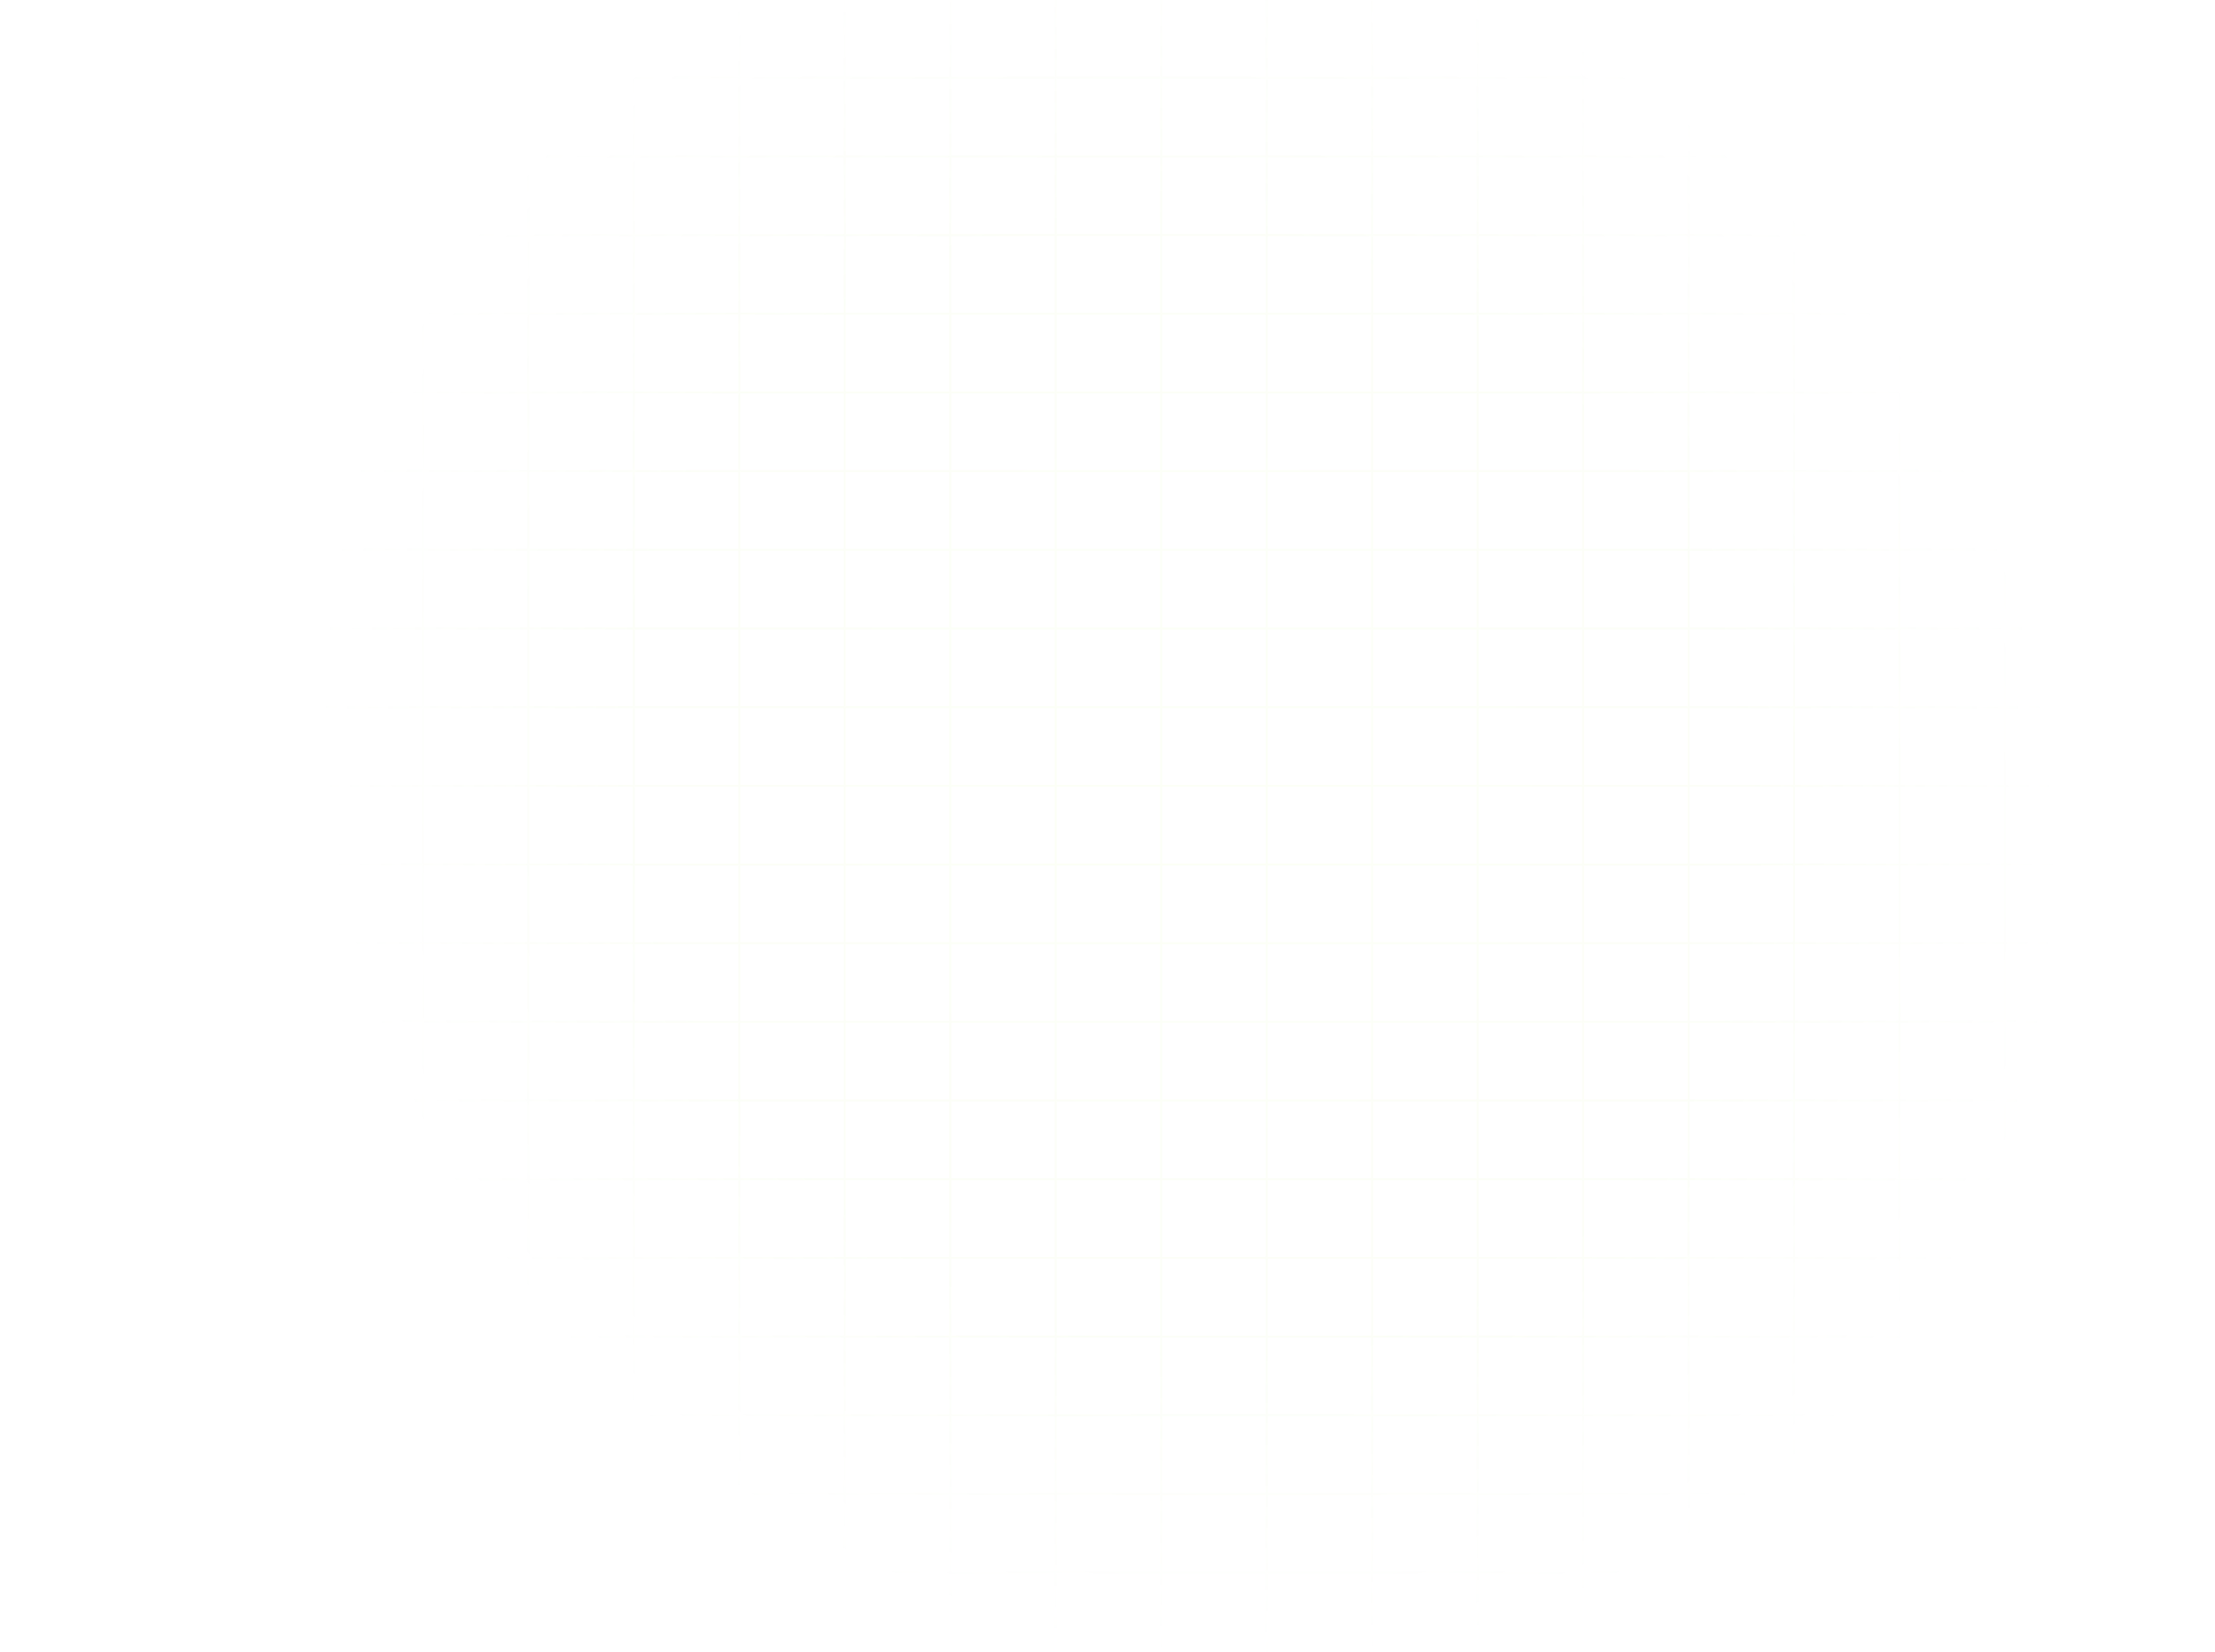 <svg xmlns="http://www.w3.org/2000/svg" width="1154" height="861" viewBox="0 0 1154 861" fill="none"><path opacity="0.06" fill-rule="evenodd" clip-rule="evenodd" d="M54.948 861V820H-0.005L-0.005 819H54.948V779H-0.005L-0.005 778H54.948V738H-0.005L-0.005 737H54.948V697H-0.005L-0.005 696H54.948V656H-0.005L-0.005 655H54.948V615H-0.005L-0.005 614H54.948V574H-0.005L-0.005 573H54.948V533H-0.005L-0.005 532H54.948V492H-0.005L-0.005 491H54.948V451H-0.005L-0.005 450H54.948V410H-0.005L-0.005 409H54.948V369H-0.005L-0.005 368H54.948V328H-0.005L-0.005 327H54.948V287H-0.005L-0.005 286H54.948V246H-0.005L-0.005 245H54.948V205H-0.005L-0.005 204H54.948V164H-0.005L-0.005 163H54.948V123H-0.005L-0.005 122H54.948V82H-0.005L-0.005 81H54.948V41H-0.005L-0.005 40H54.948V0H55.948V40L109.901 40V0H110.901V40H164.854V0H165.854V40L219.806 40V0H220.806V40H274.759V0H275.759V40L329.712 40V0H330.712V40H384.665V0H385.665V40L439.618 40V0H440.618V40H494.571V0H495.571V40L549.524 40V0H550.524V40H604.476V0H605.476V40L659.429 40V0H660.429V40H714.382V0H715.382V40L769.335 40V0H770.335V40H824.288V0H825.288V40L879.241 40V0H880.241V40H934.194V0H935.194V40L989.147 40V0H990.147V40H1044.1V0H1045.1V40L1099.05 40V0H1100.05V40H1154.01V41H1100.05V81H1154.01V82H1100.05V122H1154.01V123H1100.05V163H1154.01V164H1100.05V204H1154.01V205H1100.05V245H1154.01V246H1100.05V286H1154.01V287H1100.05V327H1154.01V328H1100.05V368H1154.01V369H1100.05V409H1154.01V410H1100.05V450H1154.01V451H1100.05V491H1154.01V492H1100.05V532H1154.01V533H1100.05V573H1154.01V574H1100.05V614H1154.01V615H1100.05V655H1154.01V656H1100.05V696H1154.01V697H1100.05V737H1154.01V738H1100.05V778H1154.01V779H1100.05V819H1154.01V820H1100.05V861H1099.05V820H1045.1V861H1044.1V820H990.147V861H989.147V820H935.194V861H934.194V820H880.241V861H879.241V820H825.288V861H824.288V820H770.335V861H769.335V820H715.382V861H714.382V820H660.429V861H659.429V820H605.476V861H604.476V820L550.524 820V861H549.524V820H495.571V861H494.571V820H440.618V861H439.618V820H385.665V861H384.665V820H330.712V861H329.712V820H275.759V861H274.759V820H220.806V861H219.806V820H165.853V861H164.853V820H110.901V861H109.901V820H55.948V861H54.948ZM1099.05 81V41L1045.1 41V81H1099.05ZM1045.1 82H1099.05V122H1045.1V82ZM1044.1 81V41H990.147V81L1044.1 81ZM990.147 82L1044.1 82V122L990.147 122V82ZM989.147 81V41L935.194 41V81H989.147ZM935.194 82H989.147V122H935.194V82ZM934.194 81V41H880.241V81H934.194ZM880.241 82H934.194V122H880.241V82ZM879.241 81V41L825.288 41V81H879.241ZM825.288 82H879.241V122H825.288V82ZM824.288 81V41H770.335V81L824.288 81ZM770.335 82L824.288 82V122L770.335 122V82ZM769.335 81V41L715.382 41V81H769.335ZM715.382 82H769.335V122H715.382V82ZM714.382 81V41H660.429V81H714.382ZM660.429 82H714.382V122H660.429V82ZM659.429 81V41L605.476 41V81H659.429ZM605.476 82H659.429V122H605.476V82ZM604.476 81V41H550.524V81L604.476 81ZM550.524 82L604.476 82V122L550.524 122V82ZM549.524 81V41L495.571 41V81H549.524ZM495.571 82H549.524V122H495.571V82ZM494.571 81V41H440.618V81H494.571ZM440.618 82H494.571V122H440.618V82ZM439.618 81V41L385.665 41V81H439.618ZM385.665 82H439.618V122H385.665V82ZM384.665 81V41H330.712V81L384.665 81ZM330.712 82L384.665 82V122L330.712 122V82ZM329.712 81V41L275.759 41V81H329.712ZM275.759 82H329.712V122H275.759V82ZM274.759 81V41H220.806V81H274.759ZM220.806 82H274.759V122H220.806V82ZM219.806 81V41L165.854 41V81H219.806ZM165.853 82H219.806V122H165.853V82ZM164.854 81V41H110.901V81L164.854 81ZM110.901 82L164.853 82V122L110.901 122V82ZM109.901 81V41L55.948 41V81H109.901ZM55.948 82H109.901V122H55.948V82ZM55.948 163V123H109.901V163H55.948ZM110.901 163V123L164.853 123V163H110.901ZM165.853 163V123H219.806V163H165.853ZM220.806 163V123H274.759V163H220.806ZM275.759 163V123H329.712V163L275.759 163ZM330.712 163V123L384.665 123V163H330.712ZM385.665 163V123H439.618V163H385.665ZM440.618 163V123H494.571V163H440.618ZM495.571 163V123H549.524V163H495.571ZM550.524 163V123L604.476 123V163H550.524ZM605.476 163V123H659.429V163H605.476ZM660.429 163V123H714.382V163H660.429ZM715.382 163V123H769.335V163H715.382ZM770.335 163V123L824.288 123V163H770.335ZM825.288 163V123H879.241V163L825.288 163ZM880.241 163V123H934.194V163H880.241ZM935.194 163V123H989.147V163H935.194ZM990.147 163V123L1044.1 123V163H990.147ZM1045.1 163V123H1099.05V163H1045.1ZM1045.1 164H1099.05V204H1045.1V164ZM990.147 164H1044.1V204H990.147V164ZM935.194 164H989.147V204H935.194V164ZM880.241 164H934.194V204H880.241V164ZM825.288 164L879.241 164V204L825.288 204V164ZM770.335 164H824.288V204H770.335V164ZM715.382 164H769.335V204H715.382V164ZM660.429 164H714.382V204H660.429V164ZM605.476 164H659.429V204H605.476V164ZM550.524 164H604.476V204H550.524V164ZM495.571 164H549.524V204H495.571V164ZM440.618 164H494.571V204H440.618V164ZM385.665 164H439.618V204H385.665V164ZM330.712 164H384.665V204H330.712V164ZM275.759 164L329.712 164V204L275.759 204V164ZM220.806 164H274.759V204H220.806V164ZM165.853 164H219.806V204H165.853V164ZM110.901 164H164.853V204H110.901V164ZM55.948 164H109.901V204H55.948V164ZM55.948 245V205H109.901V245H55.948ZM110.901 245V205H164.853V245H110.901ZM165.853 245V205H219.806V245H165.853ZM220.806 245V205H274.759V245H220.806ZM275.759 245V205L329.712 205V245L275.759 245ZM330.712 245V205H384.665V245H330.712ZM385.665 245V205H439.618V245H385.665ZM440.618 245V205H494.571V245H440.618ZM495.571 245V205H549.524V245H495.571ZM550.524 245V205H604.476V245H550.524ZM605.476 245V205H659.429V245H605.476ZM660.429 245V205H714.382V245H660.429ZM715.382 245V205H769.335V245H715.382ZM770.335 245V205H824.288V245H770.335ZM825.288 245V205L879.241 205V245L825.288 245ZM880.241 245V205H934.194V245H880.241ZM935.194 245V205H989.147V245H935.194ZM990.147 245V205H1044.1V245H990.147ZM1045.1 245V205H1099.05V245H1045.1ZM55.948 286V246H109.901V286H55.948ZM110.901 286V246H164.853V286H110.901ZM165.853 286V246H219.806V286H165.853ZM220.806 286V246H274.759V286H220.806ZM275.759 286V246L329.712 246V286H275.759ZM330.712 286V246H384.665V286H330.712ZM385.665 286V246H439.618V286H385.665ZM440.618 286V246H494.571V286H440.618ZM495.571 286V246H549.524V286H495.571ZM550.524 286V246H604.476V286L550.524 286ZM605.476 286V246H659.429V286H605.476ZM660.429 286V246H714.382V286H660.429ZM715.382 286V246H769.335V286H715.382ZM770.335 286V246H824.288V286H770.335ZM825.288 286V246L879.241 246V286H825.288ZM880.241 286V246H934.194V286H880.241ZM935.194 286V246H989.147V286H935.194ZM990.147 286V246H1044.1V286H990.147ZM1045.1 286V246H1099.05V286H1045.1ZM1099.05 287H1045.1V327H1099.05V287ZM1044.1 287H990.147V327H1044.1V287ZM989.147 287H935.194V327H989.147V287ZM934.194 287H880.241V327H934.194V287ZM879.241 287H825.288V327H879.241V287ZM824.288 287H770.335V327H824.288V287ZM769.335 287H715.382V327H769.335V287ZM714.382 287H660.429V327H714.382V287ZM659.429 287H605.476V327H659.429V287ZM604.476 287L550.524 287V327L604.476 327V287ZM549.524 287H495.571V327H549.524V287ZM494.571 287H440.618V327H494.571V287ZM439.618 287H385.665V327H439.618V287ZM384.665 287H330.712V327H384.665V287ZM329.712 287H275.759V327H329.712V287ZM274.759 287H220.806V327H274.759V287ZM219.806 287H165.853V327H219.806V287ZM164.853 287H110.901V327H164.853V287ZM109.901 287H55.948V327H109.901V287ZM55.948 532V492H109.901V532H55.948ZM110.901 532V492H164.853V532H110.901ZM110.901 491H164.853V451H110.901V491ZM165.853 532V492H219.806V532H165.853ZM165.853 491H219.806V451H165.853V491ZM220.806 532V492H274.759V532H220.806ZM220.806 491H274.759V451H220.806V491ZM275.759 532V492H329.712V532H275.759ZM275.759 491H329.712V451H275.759V491ZM330.712 532V492H384.665V532H330.712ZM330.712 491H384.665V451H330.712V491ZM385.665 532V492H439.618V532H385.665ZM385.665 491H439.618V451H385.665V491ZM440.618 532V492H494.571V532H440.618ZM440.618 491H494.571V451H440.618V491ZM495.571 532V492H549.524V532H495.571ZM495.571 491H549.524V451H495.571V491ZM550.524 532V492L604.476 492V532H550.524ZM550.524 491L604.476 491V451L550.524 451V491ZM605.476 532V492H659.429V532H605.476ZM605.476 491H659.429V451H605.476V491ZM660.429 532V492H714.382V532H660.429ZM660.429 491H714.382V451H660.429V491ZM715.382 532V492H769.335V532H715.382ZM715.382 491H769.335V451H715.382V491ZM770.335 532V492H824.288V532H770.335ZM770.335 491H824.288V451H770.335V491ZM825.288 532V492H879.241V532H825.288ZM825.288 491H879.241V451H825.288V491ZM880.241 532V492H934.194V532H880.241ZM880.241 491H934.194V451H880.241V491ZM935.194 532V492H989.147V532H935.194ZM935.194 491H989.147V451H935.194V491ZM990.147 532V492H1044.1V532H990.147ZM990.147 491H1044.1V451H990.147V491ZM1045.1 532V492H1099.05V532H1045.1ZM1045.1 491H1099.05V451H1045.1V491ZM55.948 491H109.901V451H55.948V491ZM1099.05 696V656H1045.1V696H1099.05ZM1045.1 697H1099.05V737H1045.1V697ZM1044.1 696V656H990.147V696H1044.1ZM990.147 697H1044.1V737H990.147V697ZM989.147 696V656H935.194V696H989.147ZM935.194 697H989.147V737H935.194V697ZM934.194 696V656H880.241V696H934.194ZM880.241 697H934.194V737H880.241V697ZM879.241 696V656H825.288V696H879.241ZM825.288 697H879.241V737H825.288V697ZM824.288 696V656H770.335V696H824.288ZM770.335 697H824.288V737H770.335V697ZM769.335 696V656H715.382V696H769.335ZM715.382 697H769.335V737H715.382V697ZM714.382 696V656H660.429V696H714.382ZM660.429 697H714.382V737H660.429V697ZM659.429 696V656H605.476V696H659.429ZM605.476 697H659.429V737H605.476V697ZM604.476 696V656L550.524 656V696H604.476ZM550.524 697H604.476V737L550.524 737V697ZM549.524 696V656H495.571V696H549.524ZM495.571 697H549.524V737H495.571V697ZM494.571 696V656H440.618V696H494.571ZM440.618 697H494.571V737H440.618V697ZM439.618 696V656H385.665V696H439.618ZM385.665 697H439.618V737H385.665V697ZM384.665 696V656H330.712V696H384.665ZM330.712 697H384.665V737H330.712V697ZM329.712 696V656H275.759V696H329.712ZM275.759 697H329.712V737H275.759V697ZM274.759 696V656H220.806V696H274.759ZM220.806 697H274.759V737H220.806V697ZM219.806 696V656H165.853V696H219.806ZM165.853 697H219.806V737H165.853V697ZM164.853 696V656H110.901V696H164.853ZM110.901 697H164.853V737H110.901V697ZM109.901 696V656H55.948V696H109.901ZM55.948 697H109.901V737H55.948V697ZM55.948 368V328H109.901V368H55.948ZM110.901 368V328H164.853V368H110.901ZM165.853 368V328H219.806V368H165.853ZM220.806 368V328H274.759V368H220.806ZM275.759 368V328H329.712V368H275.759ZM330.712 368V328H384.665V368H330.712ZM385.665 368V328H439.618V368H385.665ZM440.618 368V328H494.571V368H440.618ZM495.571 368V328H549.524V368H495.571ZM550.524 368V328L604.476 328V368L550.524 368ZM605.476 368V328H659.429V368H605.476ZM660.429 368V328H714.382V368H660.429ZM715.382 368V328H769.335V368H715.382ZM770.335 368V328H824.288V368H770.335ZM825.288 368V328H879.241V368H825.288ZM880.241 368V328H934.194V368H880.241ZM935.194 368V328H989.147V368H935.194ZM990.147 368V328H1044.1V368H990.147ZM1045.1 368V328H1099.05V368H1045.1ZM1045.1 533H1099.05V573H1045.1V533ZM990.147 533H1044.1V573H990.147V533ZM935.194 533H989.147V573H935.194V533ZM880.241 533H934.194V573H880.241V533ZM825.288 533H879.241V573H825.288V533ZM770.335 533H824.288V573H770.335V533ZM715.382 533H769.335V573H715.382V533ZM660.429 533H714.382V573H660.429V533ZM605.476 533H659.429V573H605.476V533ZM550.524 533H604.476V573L550.524 573V533ZM495.571 533H549.524V573H495.571V533ZM440.618 533H494.571V573H440.618V533ZM385.665 533H439.618V573H385.665V533ZM330.712 533H384.665V573H330.712V533ZM275.759 533H329.712V573H275.759V533ZM220.806 533H274.759V573H220.806V533ZM165.853 533H219.806V573H165.853V533ZM110.901 533H164.853V573H110.901V533ZM55.948 533H109.901V573H55.948V533ZM55.948 778V738H109.901V778H55.948ZM110.901 778V738H164.853V778H110.901ZM165.853 778V738H219.806V778H165.853ZM220.806 778V738H274.759V778H220.806ZM275.759 778V738H329.712V778H275.759ZM330.712 778V738H384.665V778H330.712ZM385.665 778V738H439.618V778H385.665ZM440.618 778V738H494.571V778H440.618ZM495.571 778V738H549.524V778H495.571ZM550.524 778V738L604.476 738V778H550.524ZM605.476 778V738H659.429V778H605.476ZM660.429 778V738H714.382V778H660.429ZM715.382 778V738H769.335V778H715.382ZM770.335 778V738H824.288V778H770.335ZM825.288 778V738H879.241V778H825.288ZM880.241 778V738H934.194V778H880.241ZM935.194 778V738H989.147V778H935.194ZM990.147 778V738H1044.1V778H990.147ZM1045.1 778V738H1099.05V778H1045.1ZM1099.05 369H1045.1V409H1099.05V369ZM1044.1 369H990.147V409H1044.1V369ZM989.147 369H935.194V409H989.147V369ZM934.194 369H880.241V409H934.194V369ZM879.241 369H825.288V409H879.241V369ZM824.288 369H770.335V409H824.288V369ZM769.335 369H715.382V409H769.335V369ZM714.382 369H660.429V409H714.382V369ZM659.429 369H605.476V409H659.429V369ZM604.476 369L550.524 369V409L604.476 409V369ZM549.524 369H495.571V409H549.524V369ZM494.571 369H440.618V409H494.571V369ZM439.618 369H385.665V409H439.618V369ZM384.665 369H330.712V409H384.665V369ZM329.712 369H275.759V409H329.712V369ZM274.759 369H220.806V409H274.759V369ZM219.806 369H165.853V409H219.806V369ZM164.853 369H110.901V409H164.853V369ZM109.901 369H55.948V409H109.901V369ZM55.948 614V574H109.901V614H55.948ZM110.901 614V574H164.853V614H110.901ZM165.853 614V574H219.806V614H165.853ZM220.806 614V574H274.759V614H220.806ZM275.759 614V574H329.712V614H275.759ZM330.712 614V574H384.665V614H330.712ZM385.665 614V574H439.618V614H385.665ZM440.618 614V574H494.571V614H440.618ZM495.571 614V574H549.524V614H495.571ZM550.524 614V574L604.476 574V614H550.524ZM605.476 614V574H659.429V614H605.476ZM660.429 614V574H714.382V614H660.429ZM715.382 614V574H769.335V614H715.382ZM770.335 614V574H824.288V614H770.335ZM825.288 614V574H879.241V614H825.288ZM880.241 614V574H934.194V614H880.241ZM935.194 614V574H989.147V614H935.194ZM990.147 614V574H1044.1V614H990.147ZM1045.1 614V574H1099.05V614H1045.1ZM1045.1 779H1099.05V819H1045.1V779ZM990.147 779H1044.1V819H990.147V779ZM935.194 779H989.147V819H935.194V779ZM880.241 779H934.194V819H880.241V779ZM825.288 779H879.241V819H825.288V779ZM770.335 779H824.288V819H770.335V779ZM715.382 779H769.335V819H715.382V779ZM660.429 779H714.382V819H660.429V779ZM605.476 779H659.429V819H605.476V779ZM550.524 779H604.476V819L550.524 819V779ZM495.571 779H549.524V819H495.571V779ZM440.618 779H494.571V819H440.618V779ZM385.665 779H439.618V819H385.665V779ZM330.712 779H384.665V819H330.712V779ZM275.759 779H329.712V819H275.759V779ZM220.806 779H274.759V819H220.806V779ZM165.853 779H219.806V819H165.853V779ZM110.901 779H164.853V819H110.901V779ZM55.948 779H109.901V819H55.948V779ZM55.948 450V410H109.901V450H55.948ZM110.901 450V410H164.853V450H110.901ZM165.853 450V410H219.806V450H165.853ZM220.806 450V410H274.759V450H220.806ZM275.759 450V410H329.712V450H275.759ZM330.712 450V410H384.665V450H330.712ZM385.665 450V410H439.618V450H385.665ZM440.618 450V410H494.571V450H440.618ZM495.571 450V410H549.524V450H495.571ZM550.524 450V410L604.476 410V450L550.524 450ZM605.476 450V410H659.429V450H605.476ZM660.429 450V410H714.382V450H660.429ZM715.382 450V410H769.335V450H715.382ZM770.335 450V410H824.288V450H770.335ZM825.288 450V410H879.241V450H825.288ZM880.241 450V410H934.194V450H880.241ZM935.194 450V410H989.147V450H935.194ZM990.147 450V410H1044.1V450H990.147ZM1045.1 450V410H1099.05V450H1045.1ZM1045.1 615H1099.05V655H1045.1V615ZM990.147 615H1044.1V655H990.147V615ZM935.194 615H989.147V655H935.194V615ZM880.241 615H934.194V655H880.241V615ZM825.288 615H879.241V655H825.288V615ZM770.335 615H824.288V655H770.335V615ZM715.382 615H769.335V655H715.382V615ZM660.429 615H714.382V655H660.429V615ZM605.476 615H659.429V655H605.476V615ZM550.524 615H604.476V655L550.524 655V615ZM495.571 615H549.524V655H495.571V615ZM440.618 615H494.571V655H440.618V615ZM385.665 615H439.618V655H385.665V615ZM330.712 615H384.665V655H330.712V615ZM275.759 615H329.712V655H275.759V615ZM220.806 615H274.759V655H220.806V615ZM165.853 615H219.806V655H165.853V615ZM110.901 615H164.853V655H110.901V615ZM55.948 615H109.901V655H55.948V615Z" fill="url(#paint0_radial_1132_245)"></path><defs><radialGradient id="paint0_radial_1132_245" cx="0" cy="0" r="1" gradientUnits="userSpaceOnUse" gradientTransform="translate(619.824 409.764) rotate(47.543) scale(474.135 438.949)"><stop stop-color="#C2F664"></stop><stop offset="0.637" stop-color="#C7EF7F"></stop><stop offset="1" stop-color="#C7EF7F" stop-opacity="0"></stop></radialGradient></defs></svg>